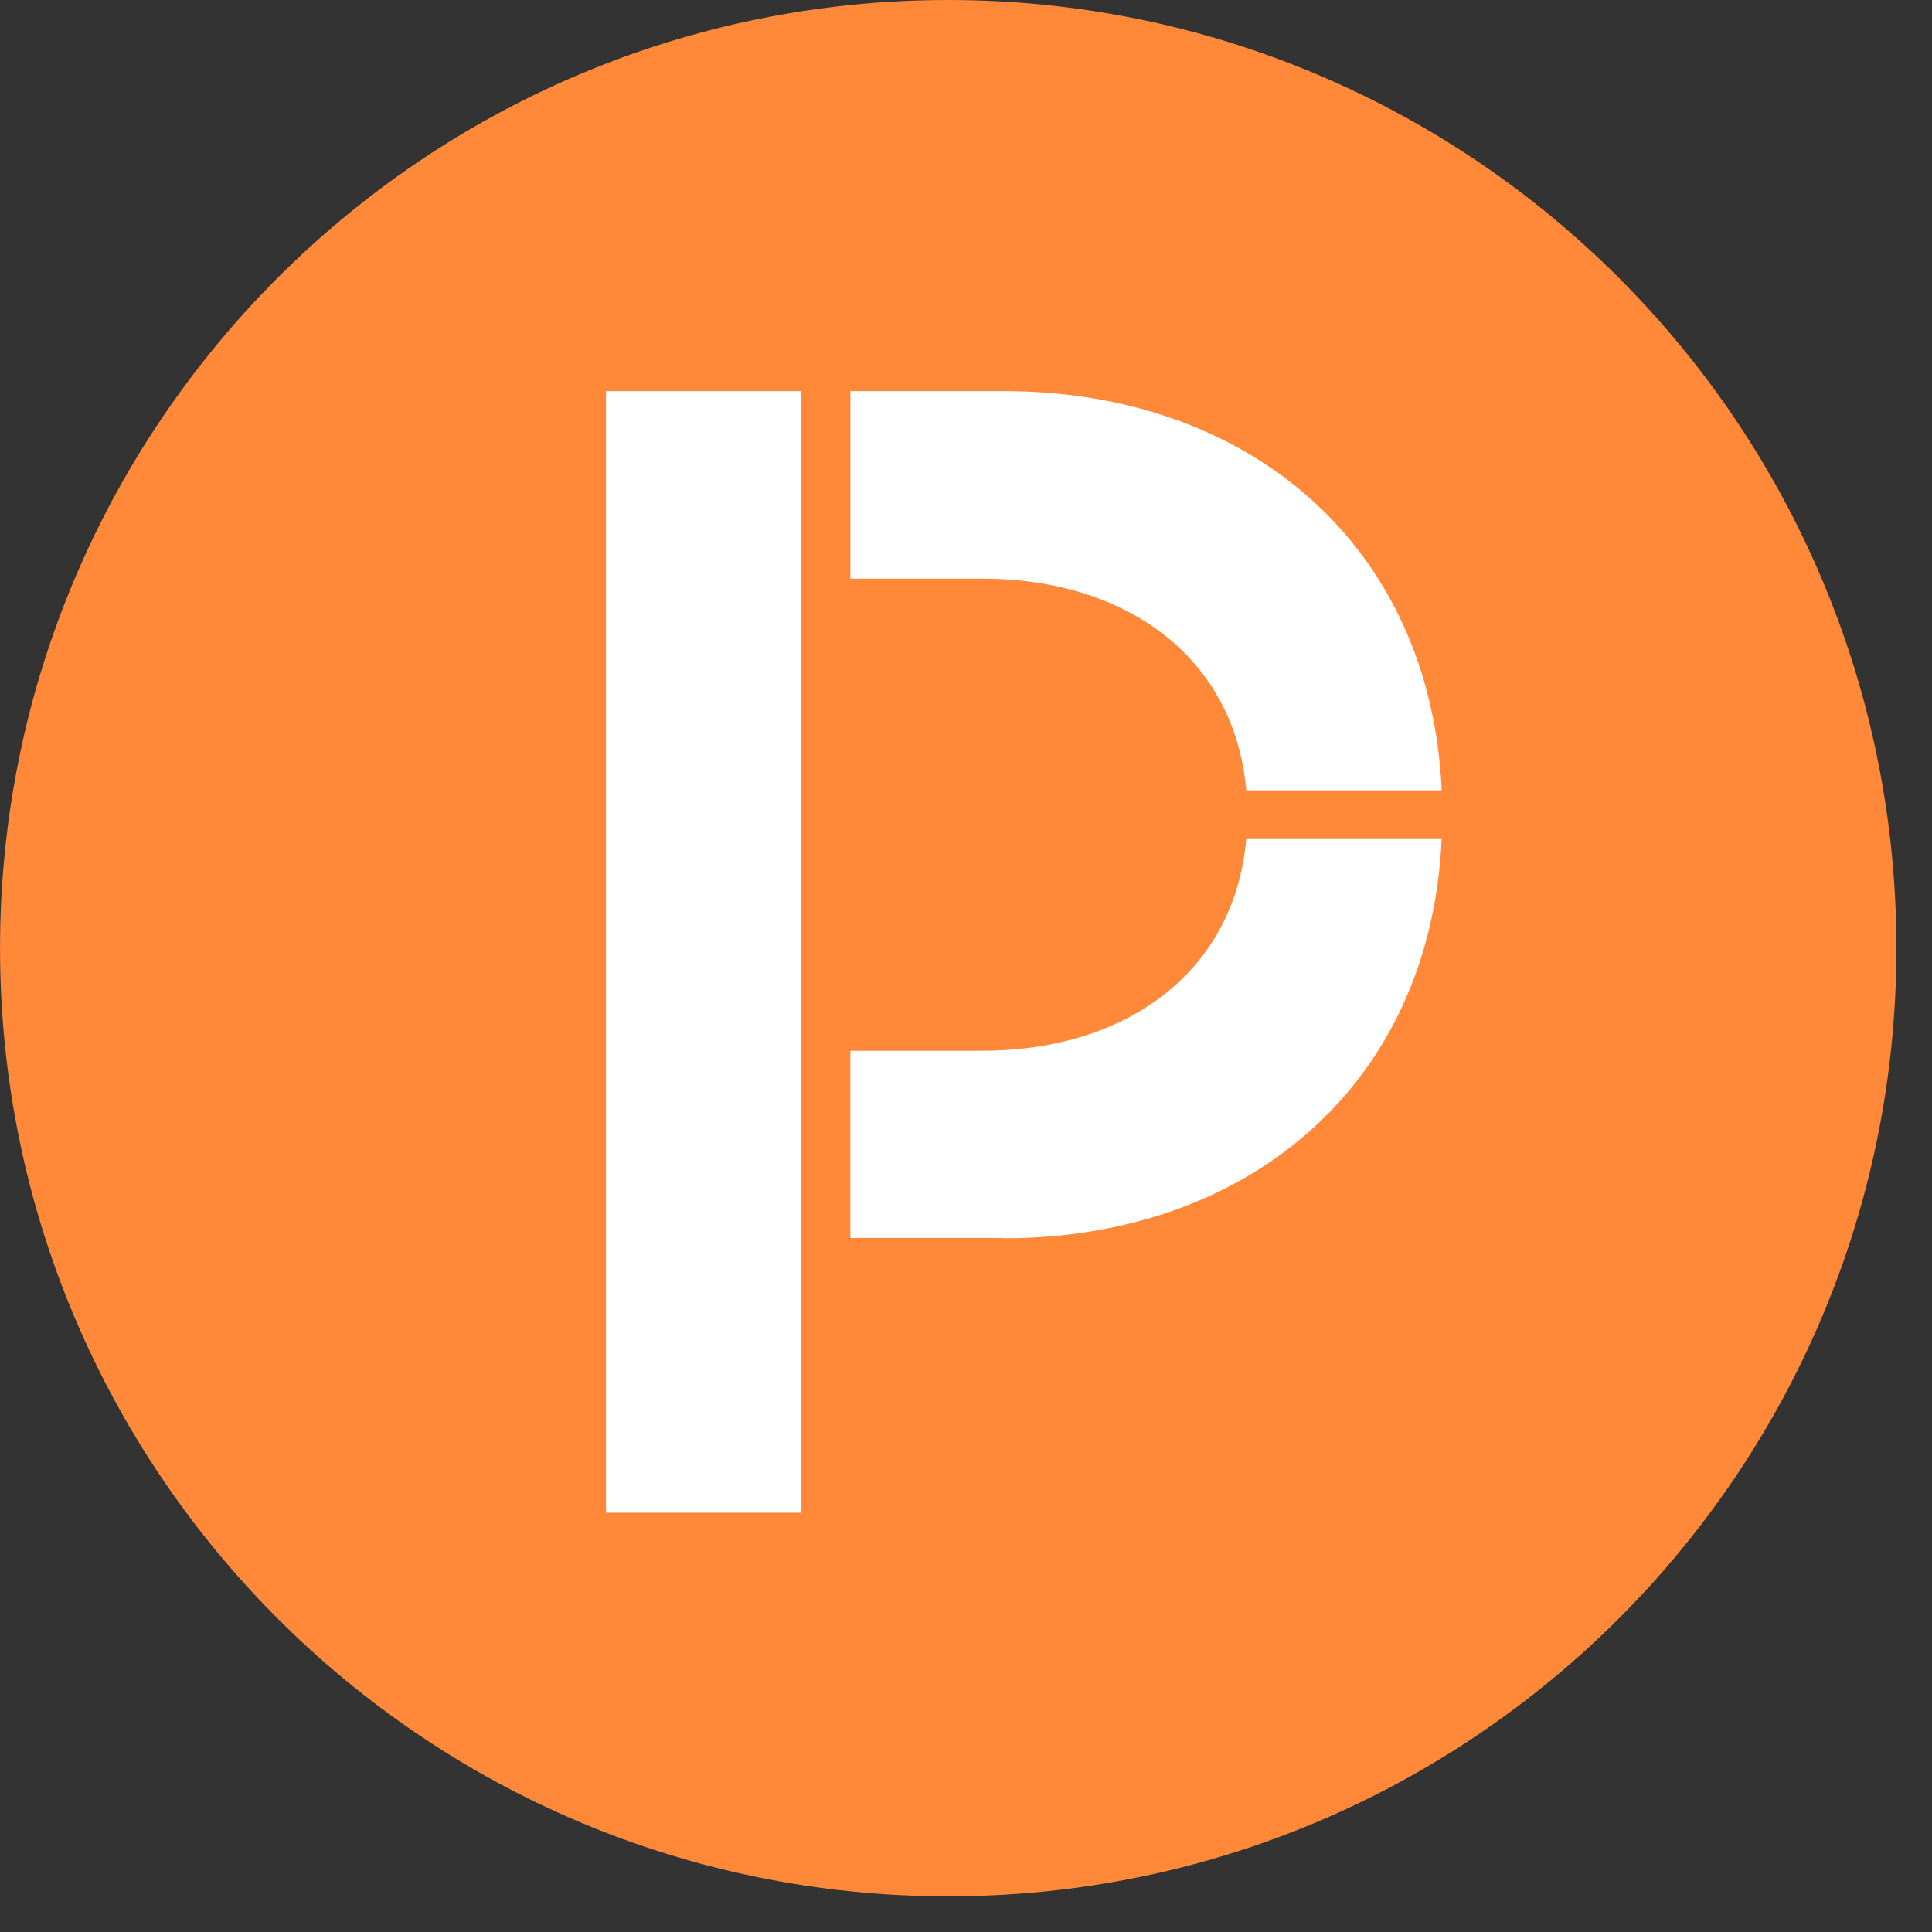 <?xml version="1.0" encoding="UTF-8" standalone="no"?>
<!DOCTYPE svg PUBLIC "-//W3C//DTD SVG 1.1//EN" "http://www.w3.org/Graphics/SVG/1.1/DTD/svg11.dtd">
<svg xmlns="http://www.w3.org/2000/svg" xmlns:xlink="http://www.w3.org/1999/xlink" xmlns:serif="http://www.serif.com/" width="50px" height="50px" version="1.1" xml:space="preserve" style="fill-rule:evenodd;clip-rule:evenodd;stroke-linejoin:round;stroke-miterlimit:2;">
    <rect width="100%" height="100%" fill="#333333" stroke="none"/>
    <g transform="matrix(1,0,0,1,-1429.39,-727.275)">
        <g transform="matrix(-1,0,0,1,1453.93,776.352)">
            <path d="M0,-49.077C13.553,-49.077 24.539,-38.091 24.539,-24.538C24.539,-10.986 13.553,0 0,0C-13.553,0 -24.539,-10.986 -24.539,-24.538C-24.539,-38.091 -13.553,-49.077 0,-49.077" style="fill:rgb(255,137,56);fill-rule:nonzero;"/>
        </g>
        <g transform="matrix(1,0,0,1,1466.7,759.322)">
            <path d="M0,-10.332L-5.058,-10.332C-5.355,-6.917 -8.136,-4.854 -11.888,-4.854L-15.303,-4.854L-15.303,-0.008L-11.341,-0.008L-11.341,0C-5.018,0 -0.292,-3.965 0,-10.332" style="fill:white;fill-rule:nonzero;"/>
        </g>
        <g transform="matrix(1,0,0,1,1455.36,747.729)">
            <path d="M0,-10.332L-3.962,-10.332L-3.962,-5.478L-0.547,-5.478C3.205,-5.478 5.986,-3.415 6.283,0L11.341,0C11.05,-6.368 6.329,-10.332 0,-10.332" style="fill:white;fill-rule:nonzero;"/>
        </g>
        <g transform="matrix(-1,0,0,1,1465.81,727.468)">
            <rect x="15.681" y="9.93" width="5.056" height="29.025" style="fill:white;"/>
        </g>
    </g>
</svg>
